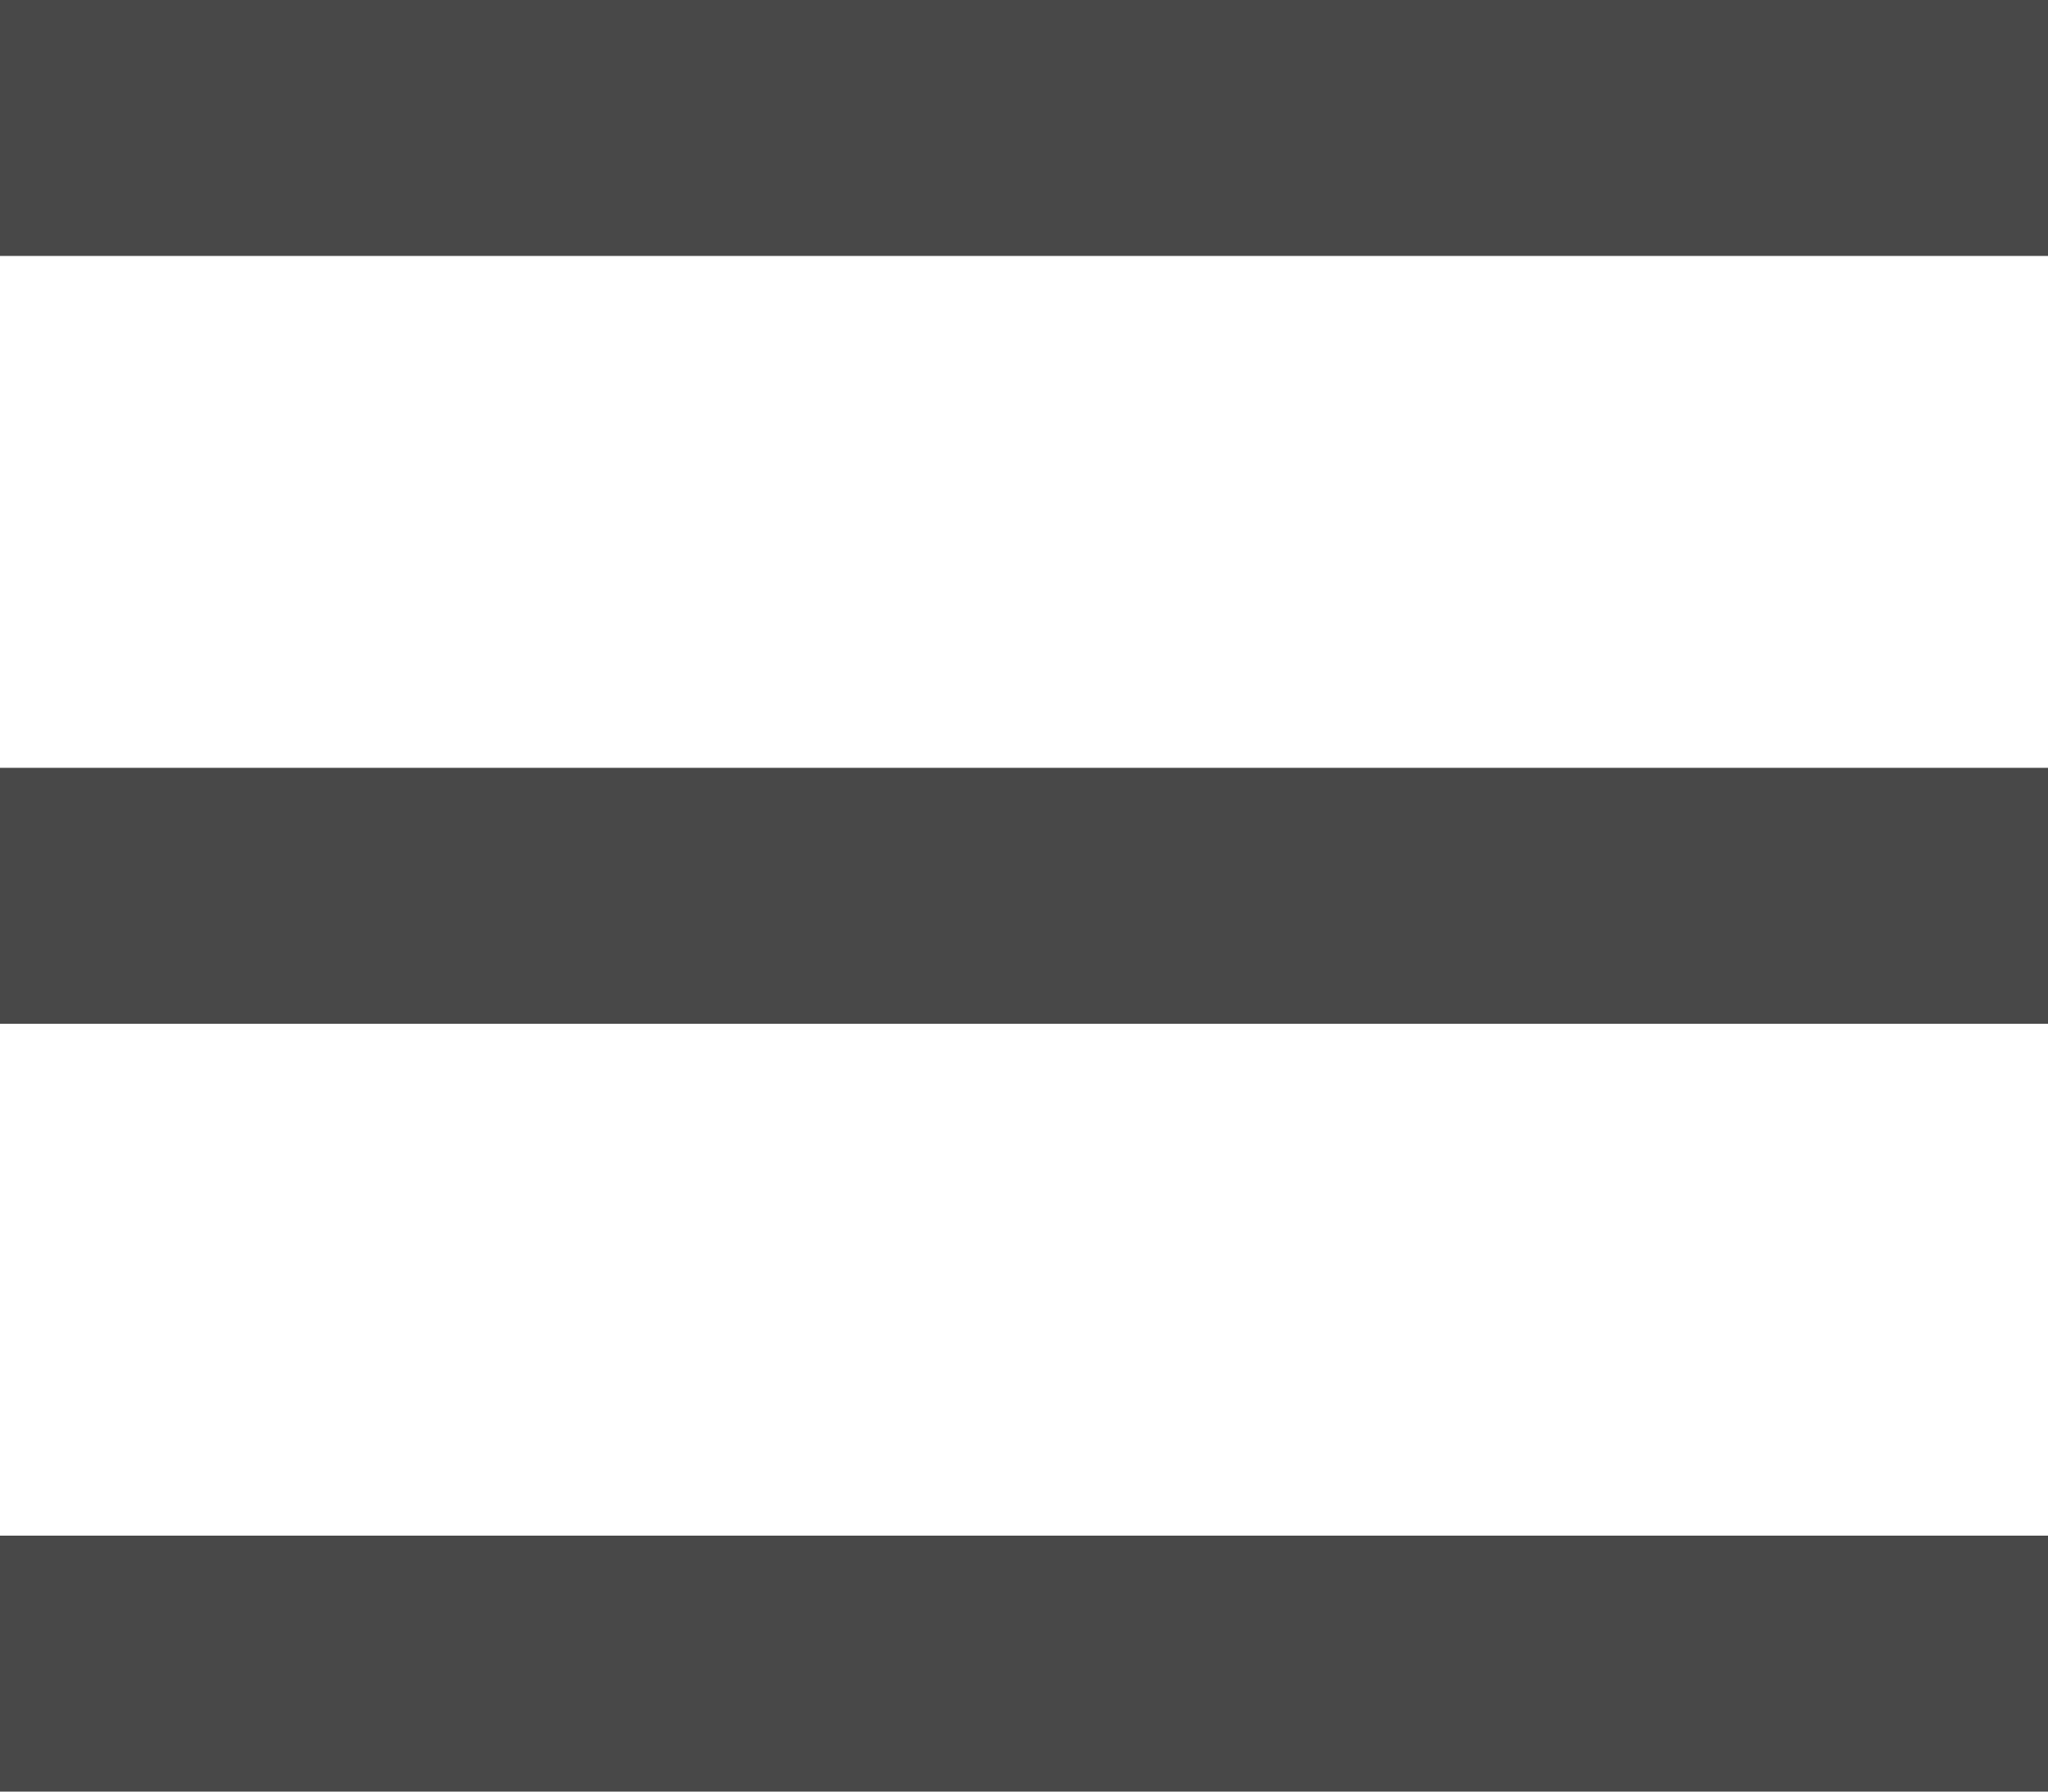 <svg xmlns="http://www.w3.org/2000/svg" width="16" height="14" viewBox="0 0 16 14">
  <g id="Group_10284" data-name="Group 10284" transform="translate(-256 -22.5)">
    <g id="Group_10285" data-name="Group 10285" transform="translate(0 -1)">
      <path id="Path_11000" data-name="Path 11000" d="M-1513,15295h16" transform="translate(1769 -15270.5)" fill="none" stroke="#484848" stroke-width="2"/>
      <path id="Path_11001" data-name="Path 11001" d="M-1513,15295h16" transform="translate(1769 -15264.5)" fill="none" stroke="#484848" stroke-width="2"/>
      <path id="Path_11002" data-name="Path 11002" d="M-1513,15295h16" transform="translate(1769 -15258.5)" fill="none" stroke="#484848" stroke-width="2"/>
    </g>
  </g>
</svg>
